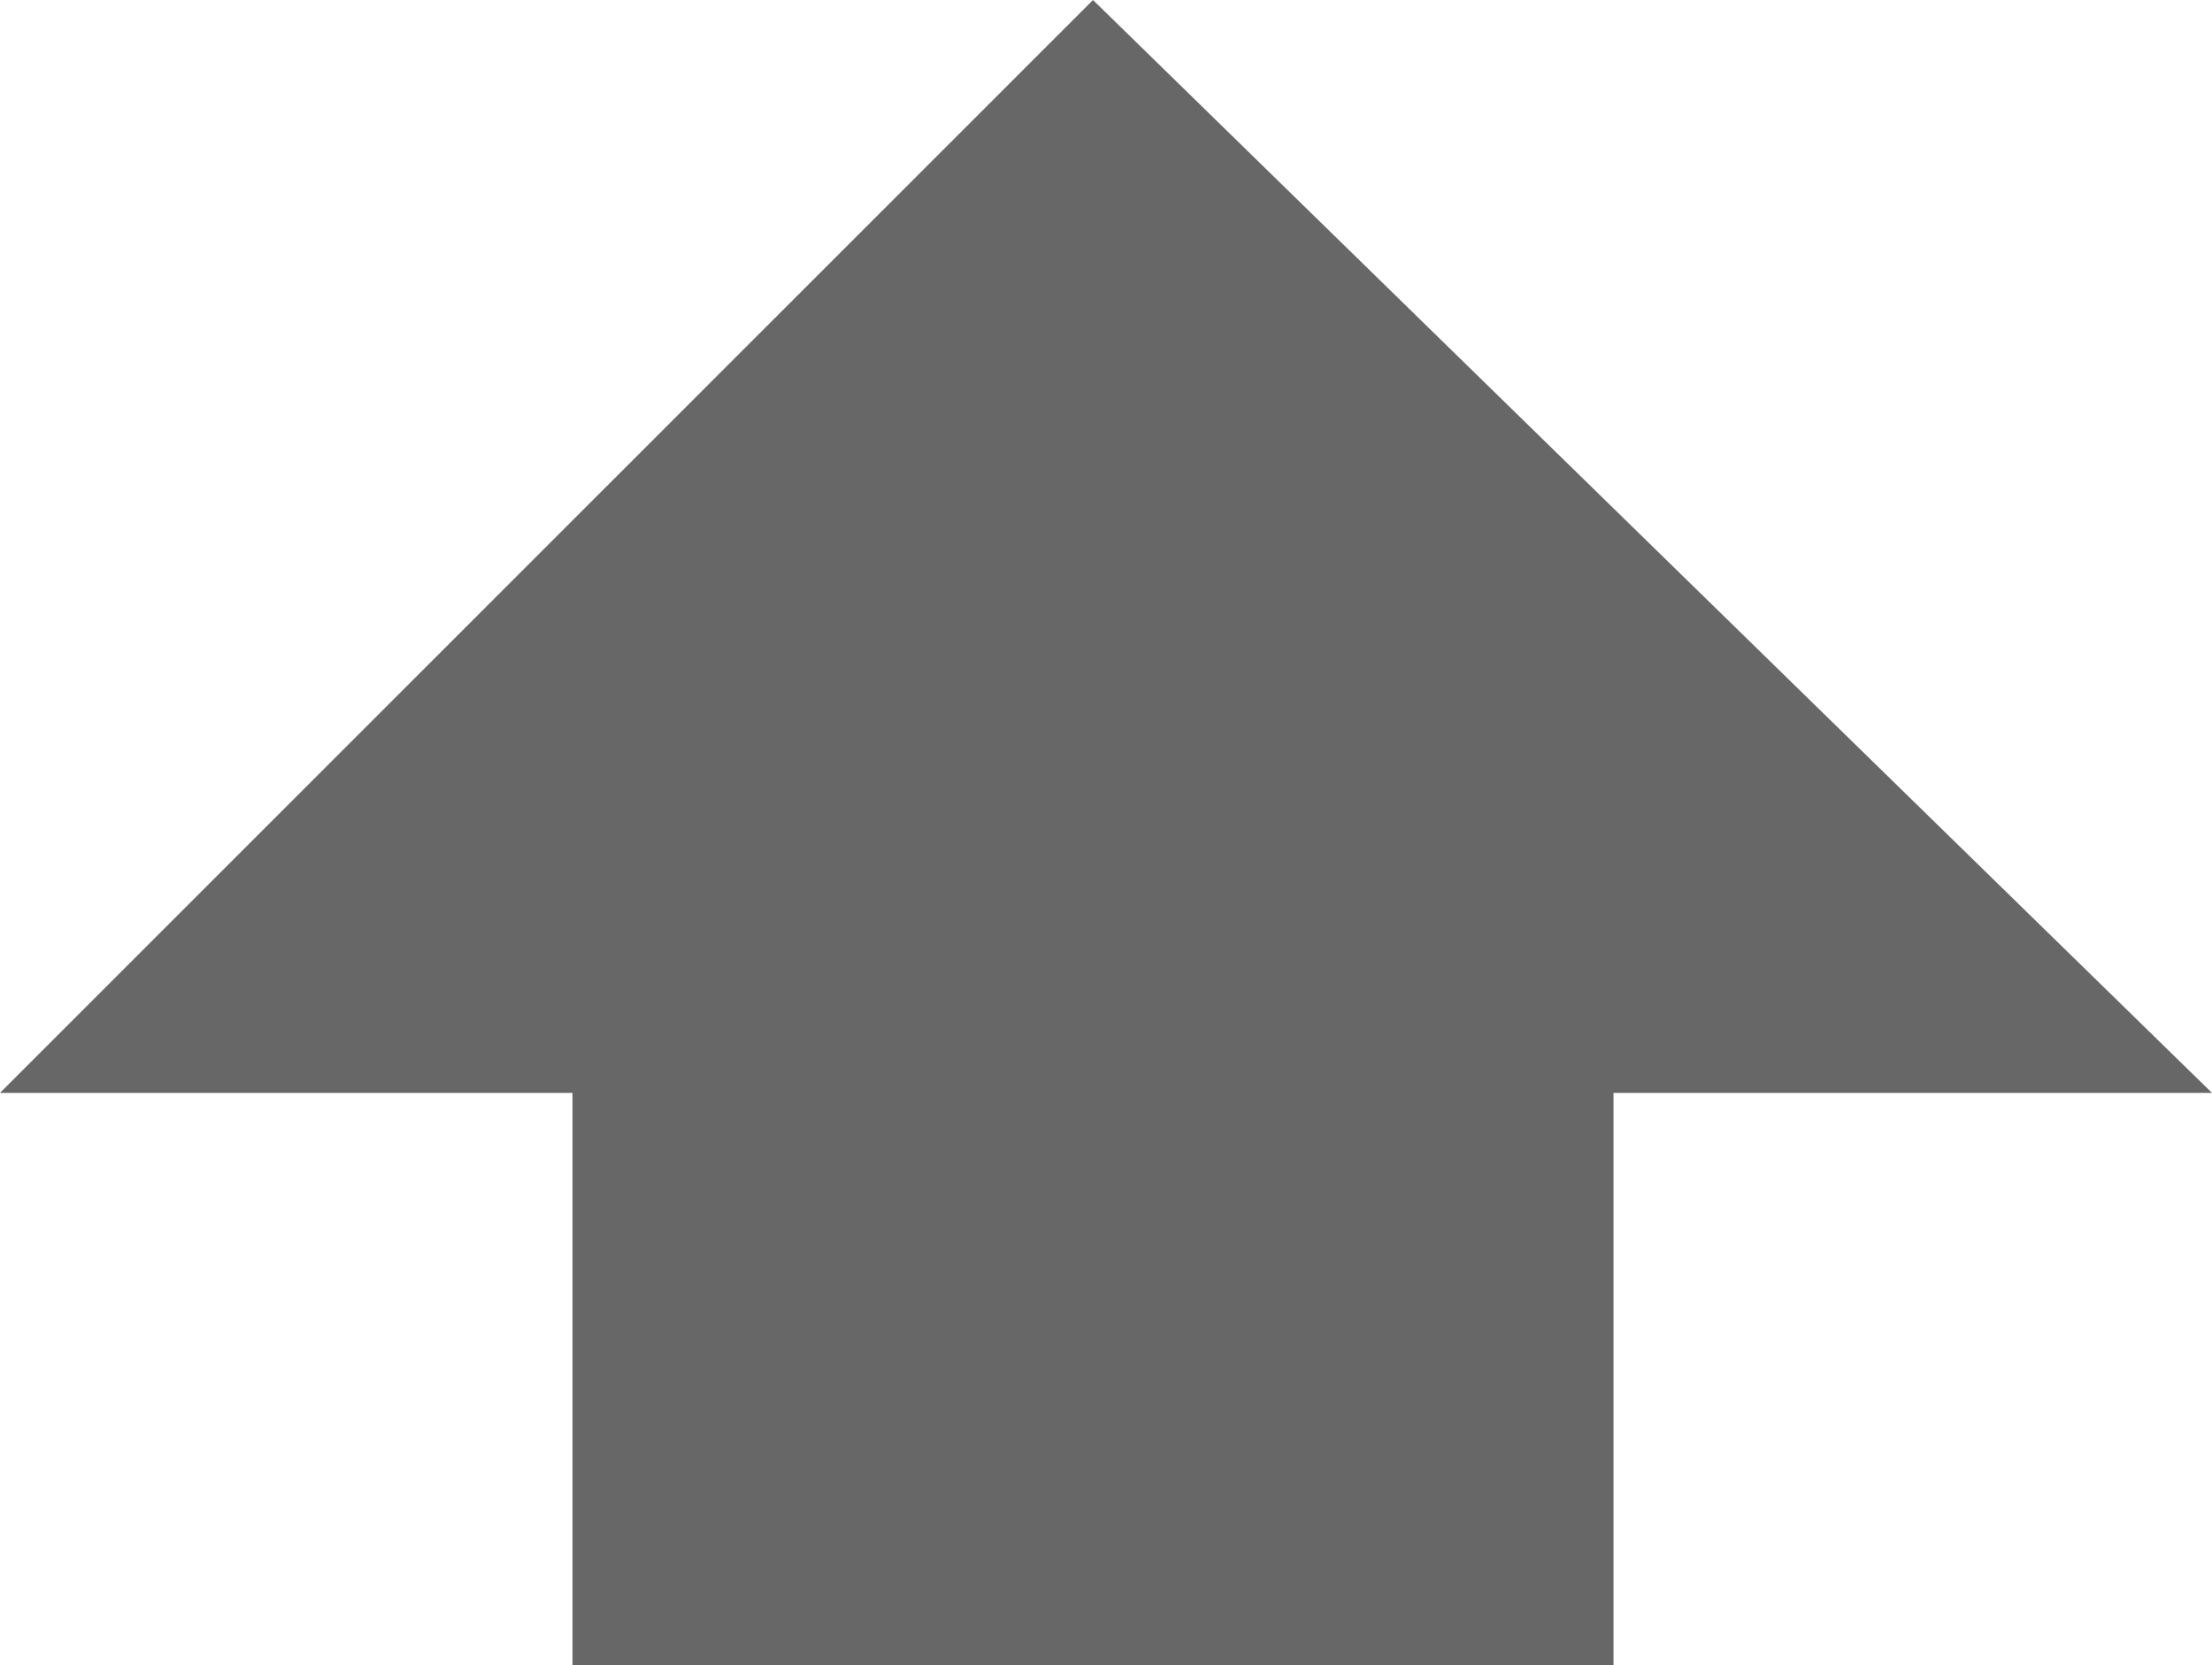 <?xml version="1.0" encoding="utf-8"?>
<!-- Generator: Adobe Illustrator 20.1.0, SVG Export Plug-In . SVG Version: 6.00 Build 0)  -->
<svg version="1.1" id="Layer_1" xmlns="http://www.w3.org/2000/svg" xmlns:xlink="http://www.w3.org/1999/xlink" x="0px" y="0px"
	 width="27.483px" height="20.693px" viewBox="0 0 27.483 20.693" enable-background="new 0 0 27.483 20.693" xml:space="preserve">
<polygon fill="#676767" points="26.352,27.322 26.352,40.255 33.465,40.255 33.465,47.368 47.045,33.788 33.465,19.885 
	33.465,27.322 "/>
<polygon fill="#676767" points="7.113,20.693 20.047,20.693 20.047,13.58 27.483,13.58 13.58,0 0,13.58 7.113,13.58 "/>
</svg>
